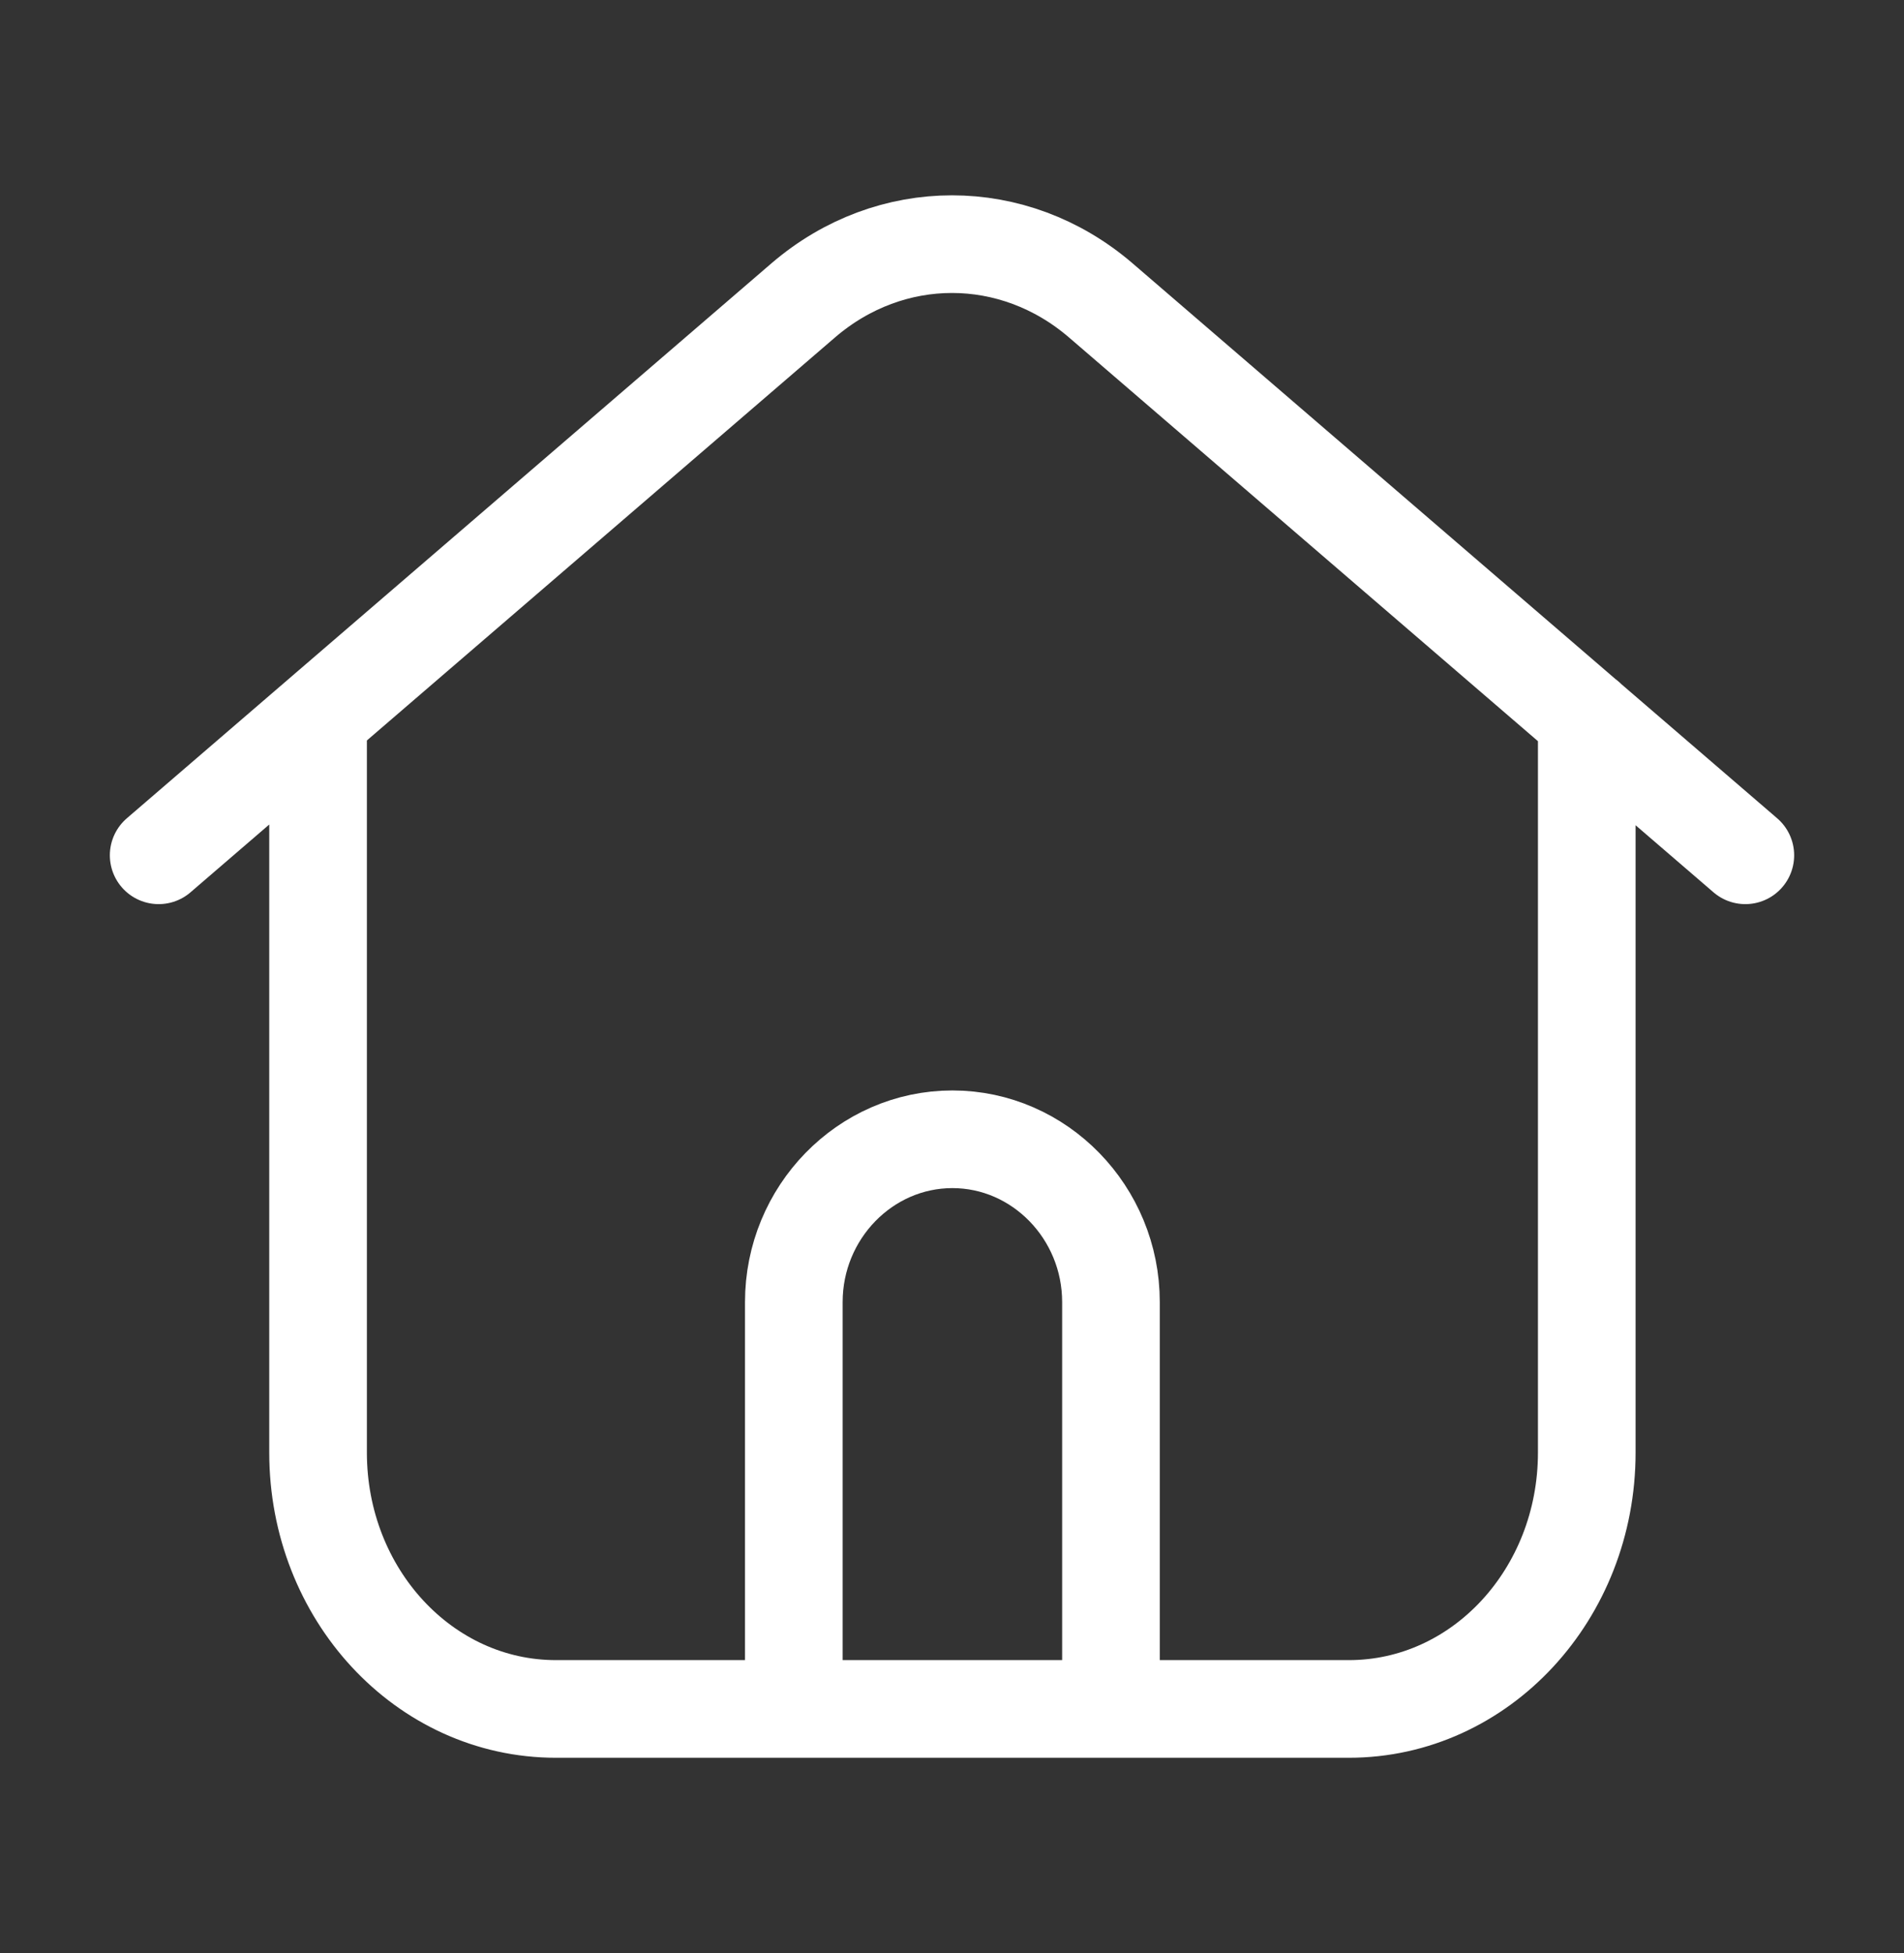 <svg width="39" height="40" viewBox="0 0 39 40" fill="none" xmlns="http://www.w3.org/2000/svg">
<rect x="0" y="0" width="39" height="40" fill="#333333" stroke="none"/>
<path d="M32.502 14.717V29.75C32.502 32.65 30.325 35 27.629 35H11.387C8.691 35 6.515 32.65 6.515 29.75V14.717M35.75 17.517L22.545 6.15C20.759 4.617 18.241 4.617 16.455 6.15L3.25 17.517M19.508 23.333C17.721 23.333 16.26 24.833 16.26 26.667V35H22.756V26.667C22.756 24.833 21.295 23.333 19.508 23.333Z" stroke="white" stroke-width="2" stroke-linecap="round" stroke-linejoin="round"/>
</svg>
